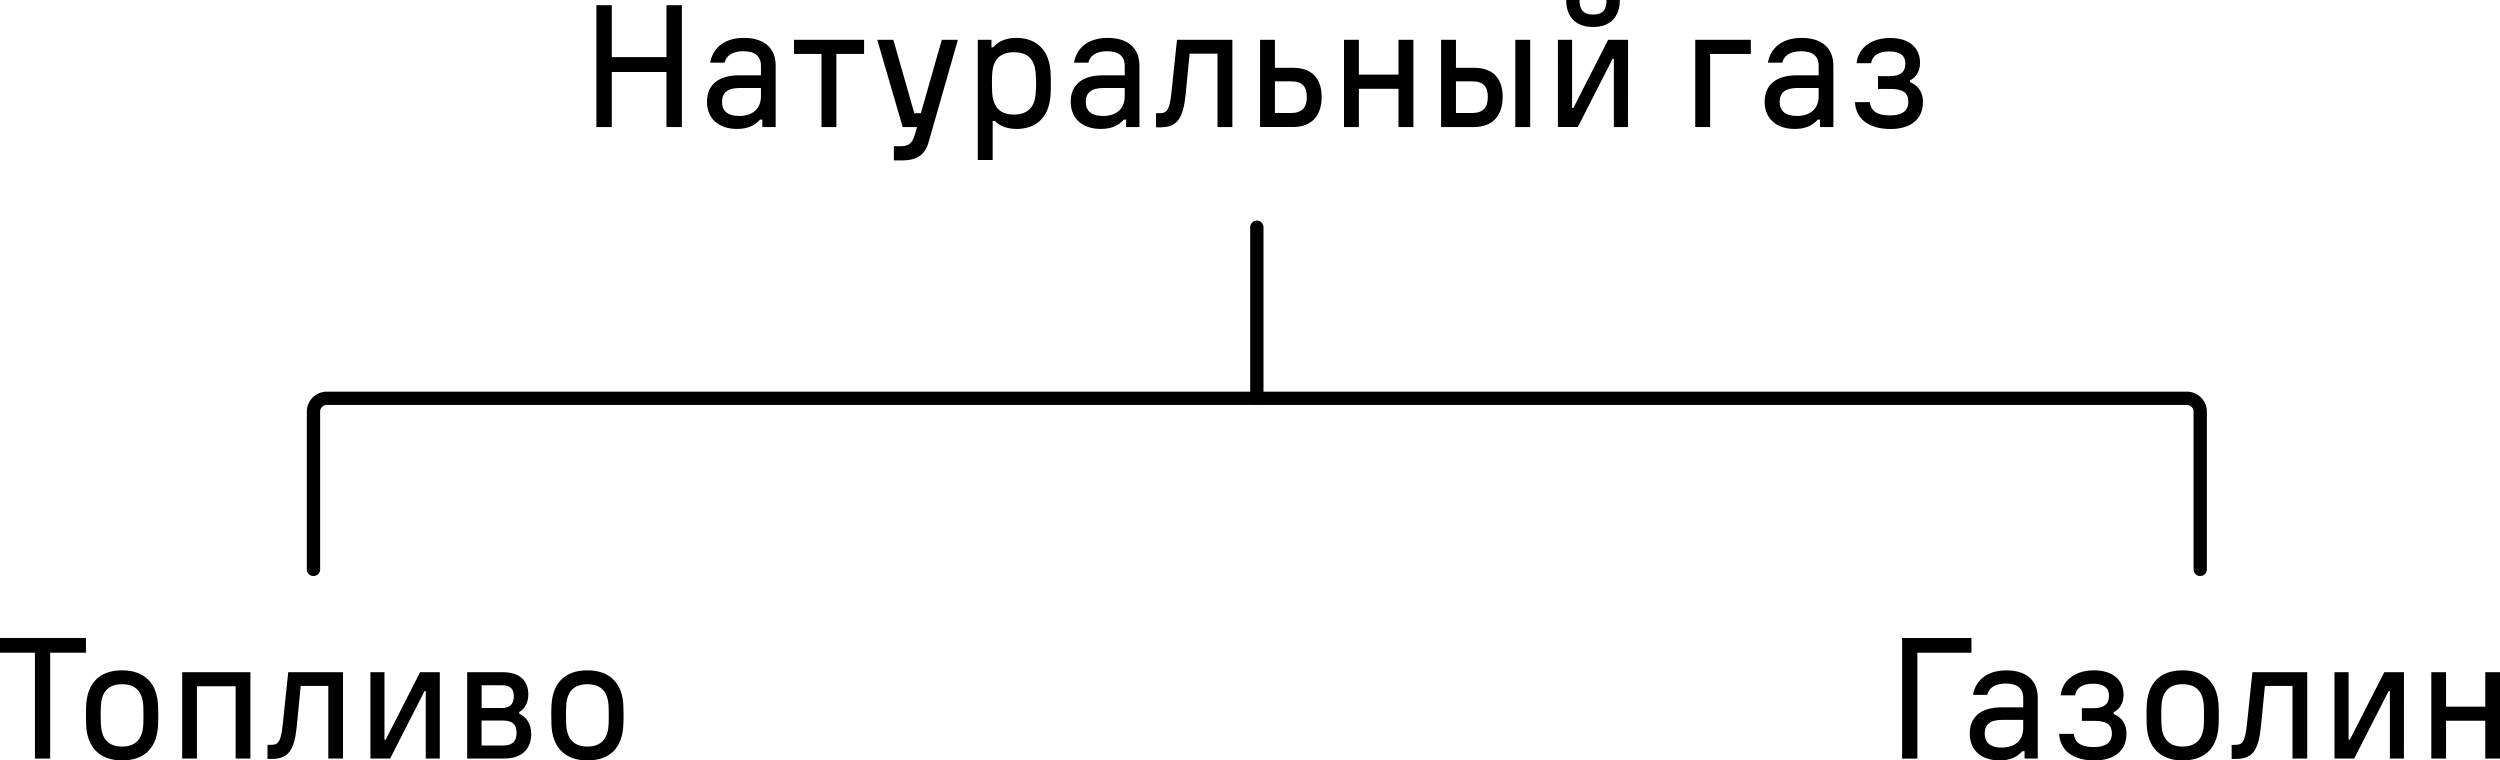 <svg id="Old" xmlns="http://www.w3.org/2000/svg" viewBox="0 0 1983.7 603.38"><defs><style>.cls-1{isolation:isolate;}.cls-2{fill:none;stroke:#000;stroke-linecap:round;stroke-linejoin:round;stroke-width:10.56px;}</style></defs><title>2-2</title><g class="cls-1"><g class="cls-1"><path d="M478.66,117V20.32h12.22v41.2h43.39V20.32h12.22V117H534.27V73.32H490.88V117Z" transform="translate(-5.44 -16.2)"/></g><g class="cls-1"><path d="M620.92,68.24V117H610.34v-5.9h-1.78c-4.53,5.21-10.71,7.41-18.27,7.41-14.41,0-23.89-8-23.89-21.56,0-12.9,8.38-21,25.68-21h17.16V68.52c0-8.24-5.21-11.67-14.14-11.67s-13.59,4-14.69,9.06H569c1.79-10.71,10.16-19.64,26.78-19.64C611.44,46.27,620.92,54.1,620.92,68.24Zm-29.11,40c10.29,0,17.43-5.22,17.43-15.79V86H592.77c-10,0-14.42,3.71-14.42,11C578.35,104.36,583,108.2,591.81,108.2Z" transform="translate(-5.44 -16.2)"/></g><g class="cls-1"><path d="M635.47,47.78h55.61V59h-22v58h-11.8V59H635.47Z" transform="translate(-5.44 -16.2)"/><path d="M765.51,47.78l-23.34,81.57c-2.89,10.43-10.3,14.14-20.74,14.14H714.7V132.23h5.36c6.45,0,9.34-2.33,11.26-9.2l1.78-6H721.71L701.52,47.78h12.77L730.91,106h5.22l16.61-58.22Z" transform="translate(-5.44 -16.2)"/><path d="M839.11,89.8c-.82,22.38-14.41,28.7-26.91,28.7-7.69,0-13.73-2.47-17.3-6.32h-1.79v31H781.3V47.78h10.85v5.91h1.51c3.71-4.53,9.89-7.42,18.27-7.42,13.31,0,26.5,7.14,27.18,28.7C839.25,79,839.39,85.68,839.11,89.8ZM810,107.1c12.36,0,16.89-7.55,17.3-18a88.19,88.19,0,0,0,0-13.6C826.76,64.4,822,57.67,810,57.67c-12.22,0-16.89,7.14-17.3,17.85-.27,4.94-.14,9.89,0,13.6C793.25,100.24,798.06,107.1,810,107.1Z" transform="translate(-5.44 -16.2)"/><path d="M909.56,68.24V117H899v-5.9H897.2c-4.53,5.21-10.71,7.41-18.26,7.41-14.42,0-23.9-8-23.9-21.56,0-12.9,8.38-21,25.68-21h17.17V68.52c0-8.24-5.22-11.67-14.15-11.67s-13.59,4-14.69,9.06h-11.4c1.79-10.71,10.16-19.64,26.78-19.64C900.08,46.27,909.56,54.1,909.56,68.24Zm-29.11,40c10.3,0,17.44-5.22,17.44-15.79V86H881.41c-10,0-14.42,3.71-14.42,11C867,104.36,871.66,108.2,880.45,108.2Z" transform="translate(-5.44 -16.2)"/><path d="M922.74,106h1.79c5.63,0,8.79,0,10.43-16.33l4.4-41.89H983.3V117H971.49V58.77H949.38L946.22,91c-1.92,19.5-6.86,26.22-20.18,26.22h-3.3Z" transform="translate(-5.44 -16.2)"/><path d="M1054.15,93.1c0,14.14-7.27,23.89-22.79,23.89h-26.09V47.78h11.81V70h14.42C1046.88,70,1054.15,79,1054.15,93.1Zm-24.3,12.77c9.06,0,12.5-4.67,12.5-12.77s-3.44-12.36-12.5-12.36h-12.77v25.13Z" transform="translate(-5.44 -16.2)"/><path d="M1071.87,117V47.78h11.81v27.6h31.44V47.78h11.81V117h-11.81V86.64h-31.44V117Z" transform="translate(-5.44 -16.2)"/><path d="M1148.9,47.78h11.81V70h14.42c15.38,0,22.66,8.92,22.66,23.07S1190.51,117,1175,117H1148.9Zm24.58,58.09c9.07,0,12.5-4.67,12.5-12.77s-3.43-12.36-12.5-12.36h-12.77v25.13ZM1219.62,117h-11.81V47.78h11.81Z" transform="translate(-5.44 -16.2)"/><path d="M1297.21,117H1286V62.89h-1l-27.6,54.1h-15.79V47.78h11.26v54.11h1l27.6-54.11h15.8ZM1258.76,16.2c0,6.18,1.92,11.54,10.71,11.54s10.71-4.95,10.71-11.54h10.57c0,12.77-7,21.42-21.28,21.42S1248.19,29,1248.19,16.2Z" transform="translate(-5.44 -16.2)"/></g><g class="cls-1"><path d="M1350.6,47.78h44.07V59H1362.4v58h-11.8Z" transform="translate(-5.44 -16.2)"/></g><g class="cls-1"><path d="M1460.18,68.24V117H1449.6v-5.9h-1.78c-4.53,5.21-10.71,7.41-18.27,7.41-14.41,0-23.89-8-23.89-21.56,0-12.9,8.38-21,25.68-21h17.16V68.52c0-8.24-5.21-11.67-14.14-11.67s-13.59,4-14.69,9.06h-11.4c1.79-10.71,10.16-19.64,26.78-19.64C1450.7,46.27,1460.18,54.1,1460.18,68.24Zm-29.11,40c10.29,0,17.43-5.22,17.43-15.79V86H1432c-10,0-14.42,3.71-14.42,11C1417.61,104.36,1422.28,108.2,1431.07,108.2Z" transform="translate(-5.44 -16.2)"/><path d="M1489.15,97.22c.69,6.59,5.22,10.57,15.93,10.57,9.61,0,14.56-3.57,14.56-10.85,0-7.69-5-10.16-14.28-10.16h-9.75V76.62h9.06c8.37,0,12.63-3,12.63-10,0-6.18-4-9.62-12.91-9.62-9.2,0-13.45,4-14.28,9.34h-11.53c1.51-13.18,12.91-20,26.64-20,15,0,23.75,7.56,23.75,19.78,0,7.69-4.25,11.94-8,13.87v1.37c4.26,1.65,10.3,5.9,10.3,15.79,0,13.46-9.48,21.42-25.68,21.42s-27.46-7.14-28.29-21.28Z" transform="translate(-5.44 -16.2)"/></g></g><g class="cls-1"><g class="cls-1"><path d="M5.44,522.42H73.65v11.69H45.25v84H33.16v-84H5.44Z" transform="translate(-5.44 -16.2)"/></g><g class="cls-1"><path d="M130.87,576.51c.13,2.71.27,9.1,0,14.67-.68,17.53-9.92,28.4-28.54,28.4-18.08,0-27.86-10.59-28.54-28.4,0-2.72-.27-9.24,0-14.67.68-17.53,9.92-28.41,28.54-28.41C120.4,548.1,130.32,558.7,130.87,576.51Zm-28.54,32.07c11.55,0,16.44-6.93,16.85-18.08q.19-6.72,0-13.45c-.41-11.14-5.3-17.94-16.85-17.94-11.83,0-16.58,7.2-16.85,17.94-.14,3.26-.28,7.47,0,13.45C85.88,601.65,90.78,608.58,102.33,608.58Z" transform="translate(-5.44 -16.2)"/><path d="M204.11,549.6v68.49H192.42V560.74H161.71v57.35H150V549.6Z" transform="translate(-5.44 -16.2)"/><path d="M217.7,607.22h1.76c5.57,0,8.7,0,10.33-16.17l4.35-41.45h43.48v68.49H265.94V560.47H244.06l-3.13,31.94c-1.9,19.29-6.79,26-20,26H217.7Z" transform="translate(-5.44 -16.2)"/><path d="M354.4,618.09H343.26V564.55h-.95L315,618.09H299.36V549.6h11.15v53.54h.95l27.31-53.54H354.4Z" transform="translate(-5.44 -16.2)"/><path d="M376.14,549.6h28.4c14.54,0,20.11,7.88,20.11,17.67,0,7.74-3.94,12.09-7.2,13.86v1.36c4.89,2.17,9.51,7.33,9.51,16.17,0,11-6.65,19.43-21.47,19.43H376.14Zm37,19.16c0-5.71-2.44-8.83-9.64-8.83h-15.9V578h15.9C410.66,578,413.1,574.33,413.1,568.76Zm-8.83,39c8.43,0,11-3.94,11-10.19s-2.72-9.65-11.15-9.65H387.56v19.84Z" transform="translate(-5.44 -16.2)"/><path d="M500.07,576.51c.14,2.71.27,9.1,0,14.67-.68,17.53-9.92,28.4-28.54,28.4-18.07,0-27.85-10.59-28.53-28.4,0-2.72-.28-9.24,0-14.67.68-17.53,9.92-28.41,28.53-28.41C489.61,548.1,499.53,558.7,500.07,576.51Zm-28.54,32.07c11.55,0,16.45-6.93,16.85-18.08q.21-6.72,0-13.45c-.4-11.14-5.3-17.94-16.85-17.94-11.82,0-16.58,7.2-16.85,17.94-.13,3.26-.27,7.47,0,13.45C455.09,601.65,460,608.58,471.53,608.58Z" transform="translate(-5.44 -16.2)"/></g></g><g class="cls-1"><g class="cls-1"><path d="M1526.83,534.11v84h-12.09V522.42h55v11.69Z" transform="translate(-5.44 -16.2)"/></g><g class="cls-1"><path d="M1622.36,569.85v48.24H1611.9v-5.84h-1.77c-4.48,5.16-10.6,7.33-18.07,7.33-14.27,0-23.65-7.88-23.65-21.33,0-12.78,8.29-20.79,25.42-20.79h17v-7.34c0-8.16-5.16-11.55-14-11.55s-13.46,3.94-14.54,9H1571c1.76-10.6,10-19.44,26.5-19.44C1613,548.1,1622.36,555.85,1622.36,569.85Zm-28.81,39.54c10.2,0,17.26-5.16,17.26-15.63v-6.38h-16.3c-9.92,0-14.27,3.67-14.27,10.87S1584.86,609.39,1593.55,609.39Z" transform="translate(-5.44 -16.2)"/><path d="M1651,598.52c.68,6.52,5.16,10.47,15.76,10.47,9.51,0,14.41-3.54,14.41-10.74,0-7.61-4.9-10.06-14.14-10.06h-9.65V578.14h9c8.29,0,12.5-3,12.5-9.92,0-6.12-3.94-9.52-12.77-9.52-9.1,0-13.32,3.94-14.13,9.24h-11.42c1.5-13,12.78-19.84,26.37-19.84,14.81,0,23.51,7.48,23.51,19.57,0,7.61-4.22,11.83-7.89,13.73v1.36c4.22,1.63,10.2,5.84,10.2,15.62,0,13.32-9.38,21.2-25.42,21.2s-27.18-7.06-28-21.06Z" transform="translate(-5.44 -16.2)"/></g><g class="cls-1"><path d="M1765.87,576.51c.13,2.71.27,9.1,0,14.67-.68,17.53-9.92,28.4-28.54,28.4-18.08,0-27.86-10.59-28.54-28.4,0-2.72-.27-9.24,0-14.67.68-17.53,9.92-28.41,28.54-28.41C1755.4,548.1,1765.32,558.7,1765.87,576.51Zm-28.54,32.07c11.55,0,16.44-6.93,16.85-18.08q.19-6.72,0-13.45c-.41-11.14-5.3-17.94-16.85-17.94-11.83,0-16.58,7.2-16.85,17.94-.14,3.26-.27,7.47,0,13.45C1720.88,601.65,1725.78,608.58,1737.33,608.58Z" transform="translate(-5.44 -16.2)"/></g><g class="cls-1"><path d="M1776.2,607.22H1778c5.58,0,8.7,0,10.33-16.17l4.35-41.45h43.49v68.49h-11.69V560.47h-21.88l-3.12,31.94c-1.91,19.29-6.8,26-20,26h-3.26Z" transform="translate(-5.44 -16.2)"/><path d="M1912.9,618.09h-11.14V564.55h-1l-27.32,53.54h-15.62V549.6H1869v53.54h1l27.32-53.54h15.62Z" transform="translate(-5.44 -16.2)"/><path d="M1934.64,618.09V549.6h11.69v27.31h31.12V549.6h11.69v68.49h-11.69v-30h-31.12v30Z" transform="translate(-5.44 -16.2)"/></g></g><path class="cls-2" d="M254.18,468V342.83a10.59,10.59,0,0,1,10.59-10.59h1475.9a10.59,10.59,0,0,1,10.59,10.59V468" transform="translate(-5.44 -16.2)"/><line class="cls-2" x1="997.28" y1="316.04" x2="997.28" y2="180.31"/></svg>